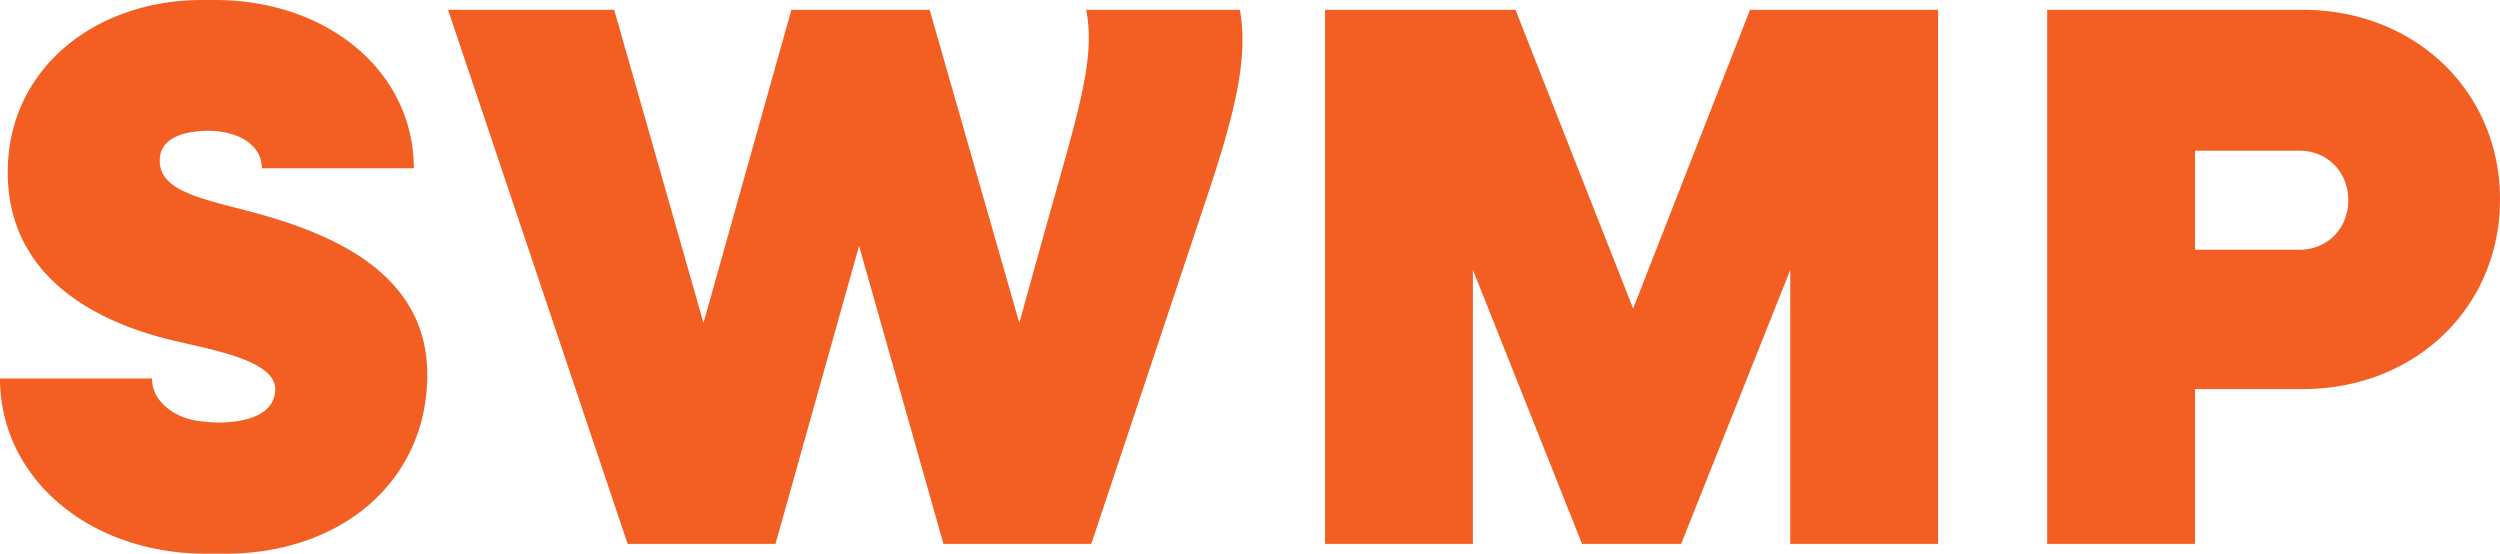 <svg xmlns="http://www.w3.org/2000/svg" width="1200.205" height="265.821"><path fill="#f35e22" d="M1103.953 119.904h-50.164V72.343h50.164c13.38 0 23.415 10.246 23.415 23.78 0 13.538-10.035 23.78-23.415 23.78m1.49-115.2H982.812v256.413h70.977v-74.322h51.654c53.882 0 94.762-39.018 94.762-91.048 0-52.024-40.88-91.043-94.762-91.043M784.041 148.145 727.555 4.704H636.14v256.412h70.975v-131.55l52.396 131.55h47.567l52.398-131.55v131.55h70.979V4.704h-90.301zM522.801 4.704h-1.348c3.744 19.048-1.01 39.412-11.865 77.853a12551 12551 0 0 0-20.23 72.476L446.302 4.703h-66.368L337.74 155.029 294.863 4.704h-79.755l86.215 256.413h70.976l40.132-143.072 40.508 143.072h70.977l55.003-164.994c14.118-41.995 20.436-68.378 16.346-91.42zm-406.646 95.817C92.156 94.39 76.69 90.236 76.69 77.068c0-11.041 11.727-13.863 21.506-14.241.413-.016.823-.028 1.239-.034.412-.01.832-.021 1.235-.021.076 0 .136.03.209.035 4.7.096 9.416.956 13.46 2.688a22.7 22.7 0 0 1 3.615 1.902c3.663 2.342 6.343 5.607 7.322 9.822l.02.1c.115.512.22 1.028.282 1.565.078.623.125 1.259.125 1.905h72.967c0-46.006-40.857-80.552-94.933-80.788-.188-.002-6.46 0-6.649 0-51.605 0-93.366 33.135-93.366 82.65 0 49.888 41.677 71.556 77.81 80.417 19.734 4.84 50.62 9.71 50.62 23.828 0 .602-.058 1.19-.151 1.772-.008.043-.022.085-.031.13-1.675 12.82-19.884 13.949-26.126 14.042l-.465.008-.978.001c-.055 0-.107-.025-.161-.028-2.016-.026-4.037-.138-6.037-.392-8.164-.503-15.168-3.597-19.708-8.176-.171-.161-.318-.334-.484-.503-.21-.225-.432-.443-.63-.678-2.294-2.559-3.826-5.623-4.265-9.225a16 16 0 0 1-.147-2.166H0c0 47.036 41.632 83.756 98.138 84.138.297.002 1.314.002 1.61.002h8.402c55.473 0 96.969-34.625 96.969-86.002 0-51.374-50.996-69.6-88.964-79.298"/></svg>
